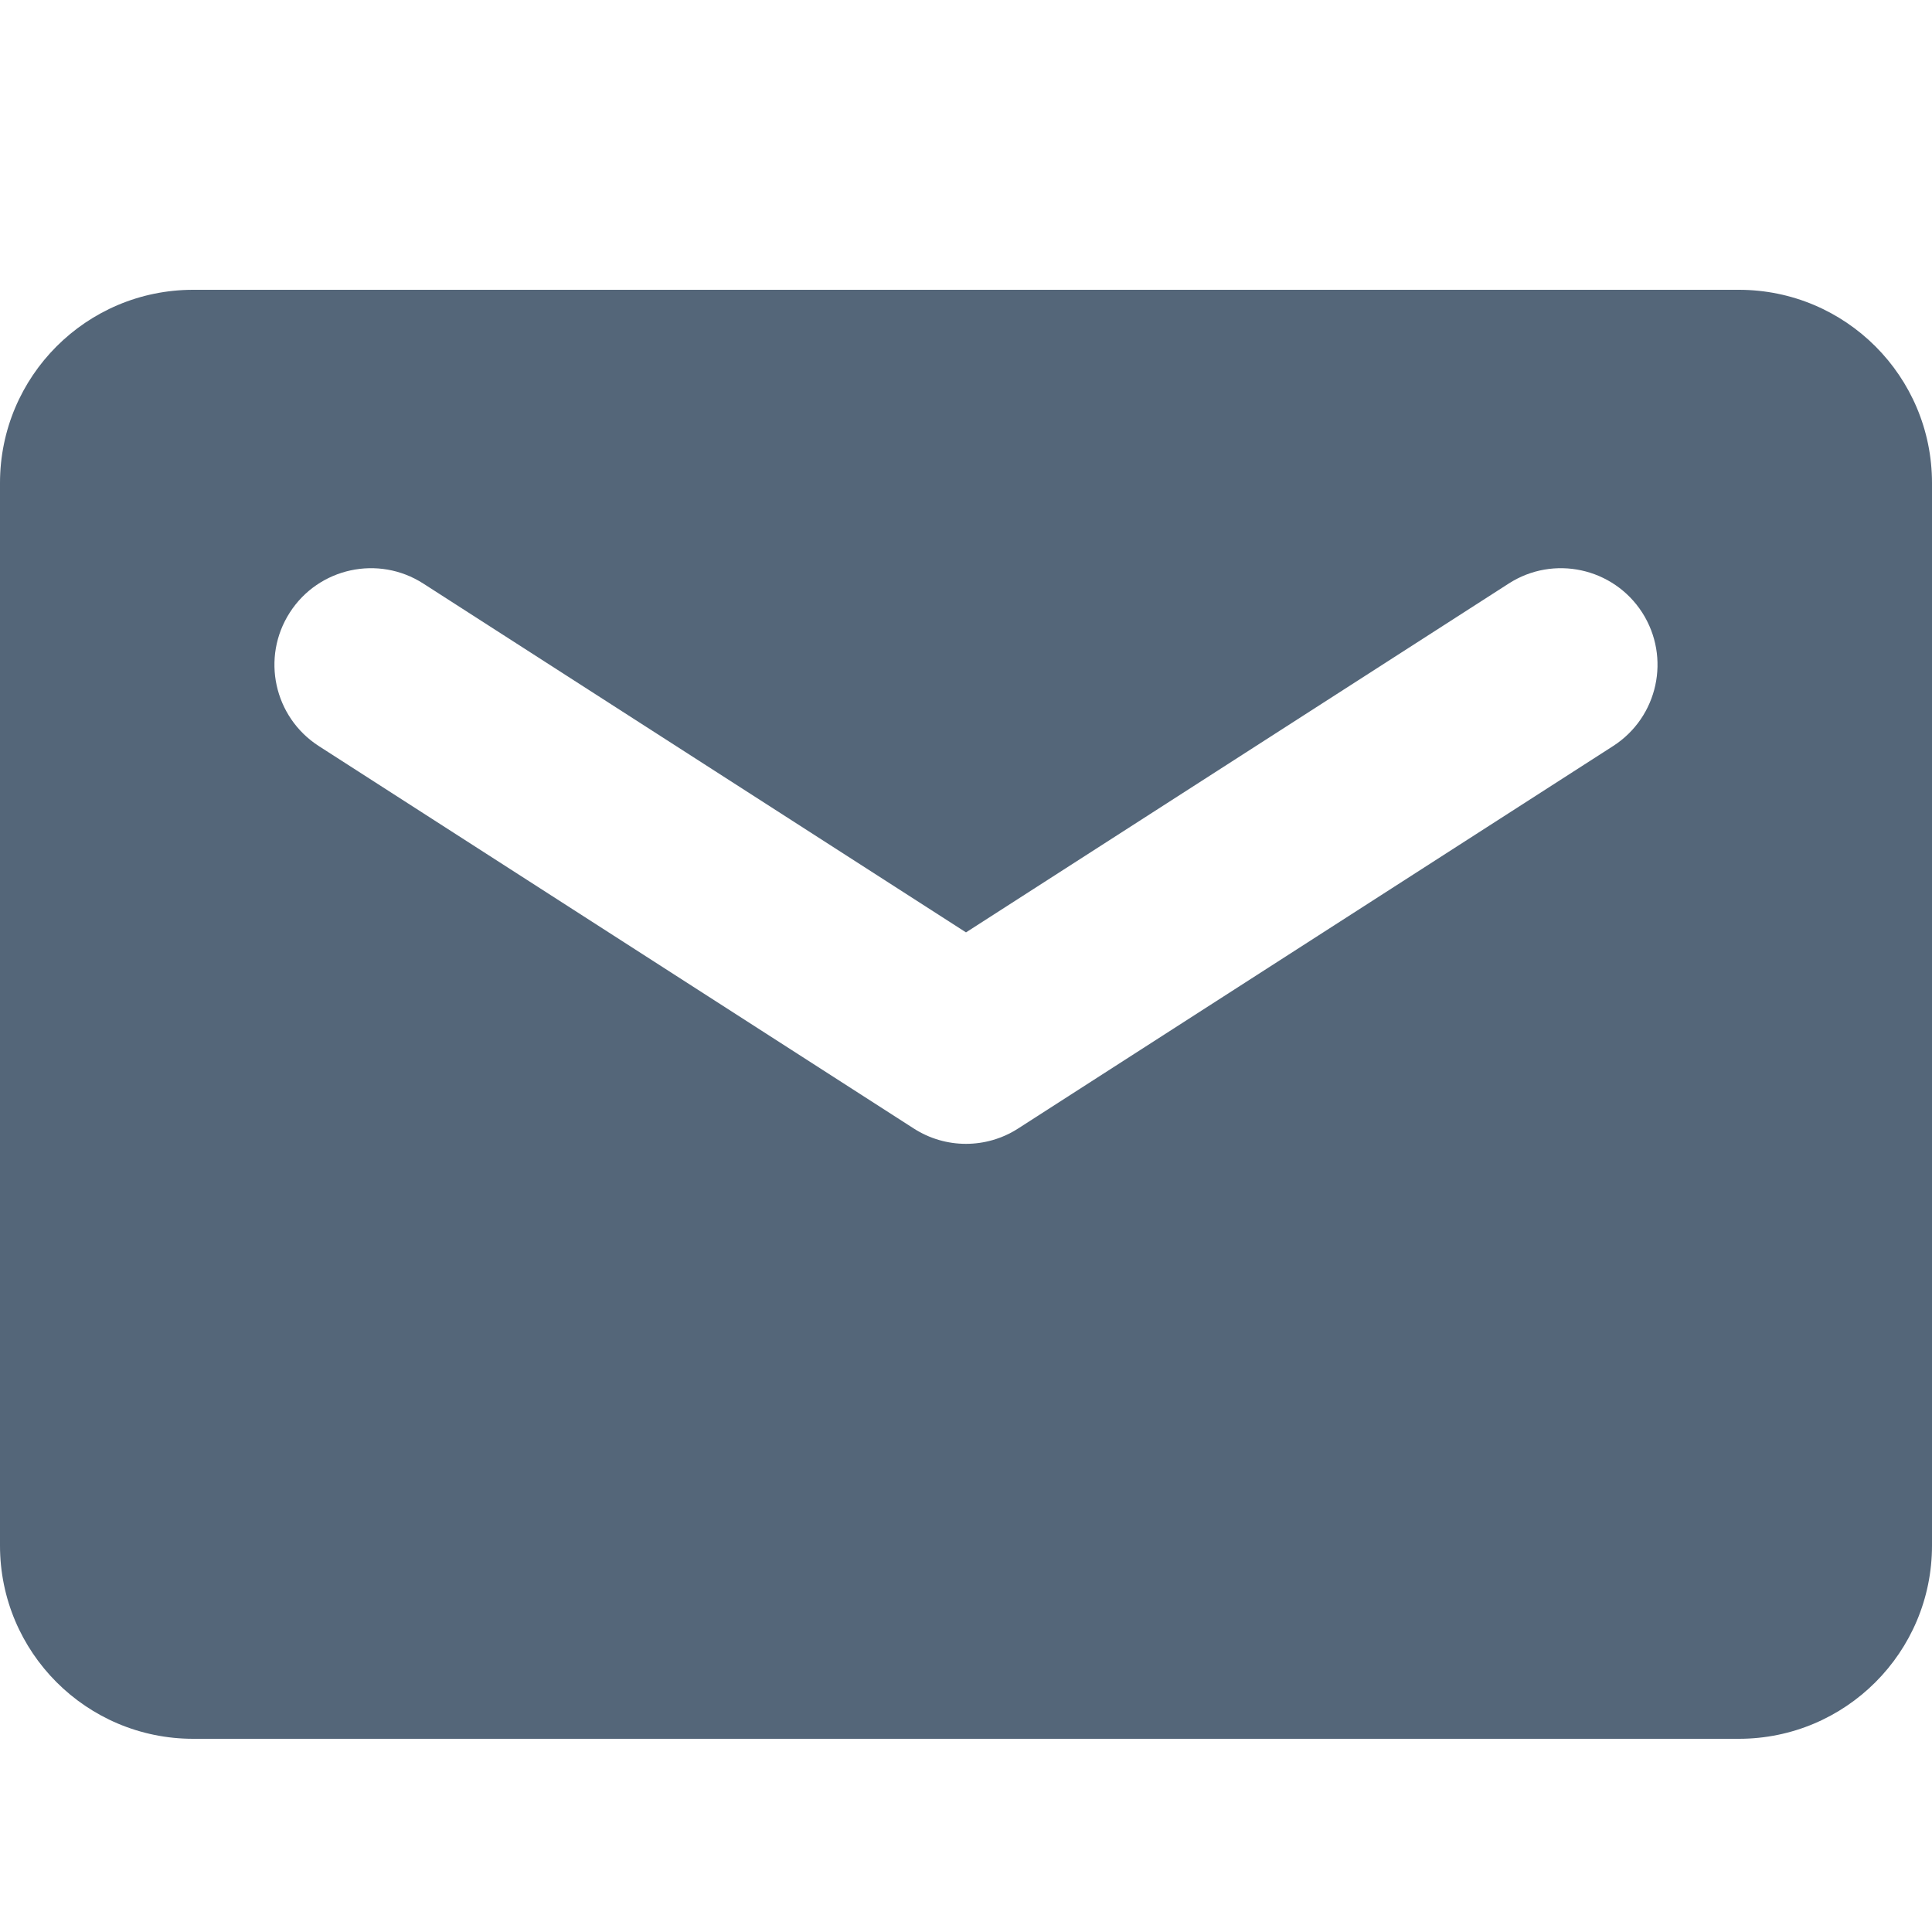 <svg fill="none" height="20" viewBox="0 0 20 20" width="20" xmlns="http://www.w3.org/2000/svg">
<rect width="20" height="20" fill="white"/>
<path fill-rule="evenodd" clip-rule="evenodd" d="M2 3C0.895 3 0 3.895 0 5V16C0 17.105 0.895 18 2 18H18C19.105 18 20 17.105 20 16V5C20 3.895 19.105 3 18 3H2ZM3 6.341C2.701 6.806 2.836 7.424 3.3 7.723L9.459 11.682C9.788 11.894 10.211 11.894 10.54 11.682L16.699 7.723C17.164 7.424 17.298 6.806 17 6.341C16.701 5.877 16.082 5.742 15.618 6.041L10 9.652L4.382 6.041C3.917 5.742 3.298 5.877 3 6.341Z" fill="#546679"/>
</svg>
